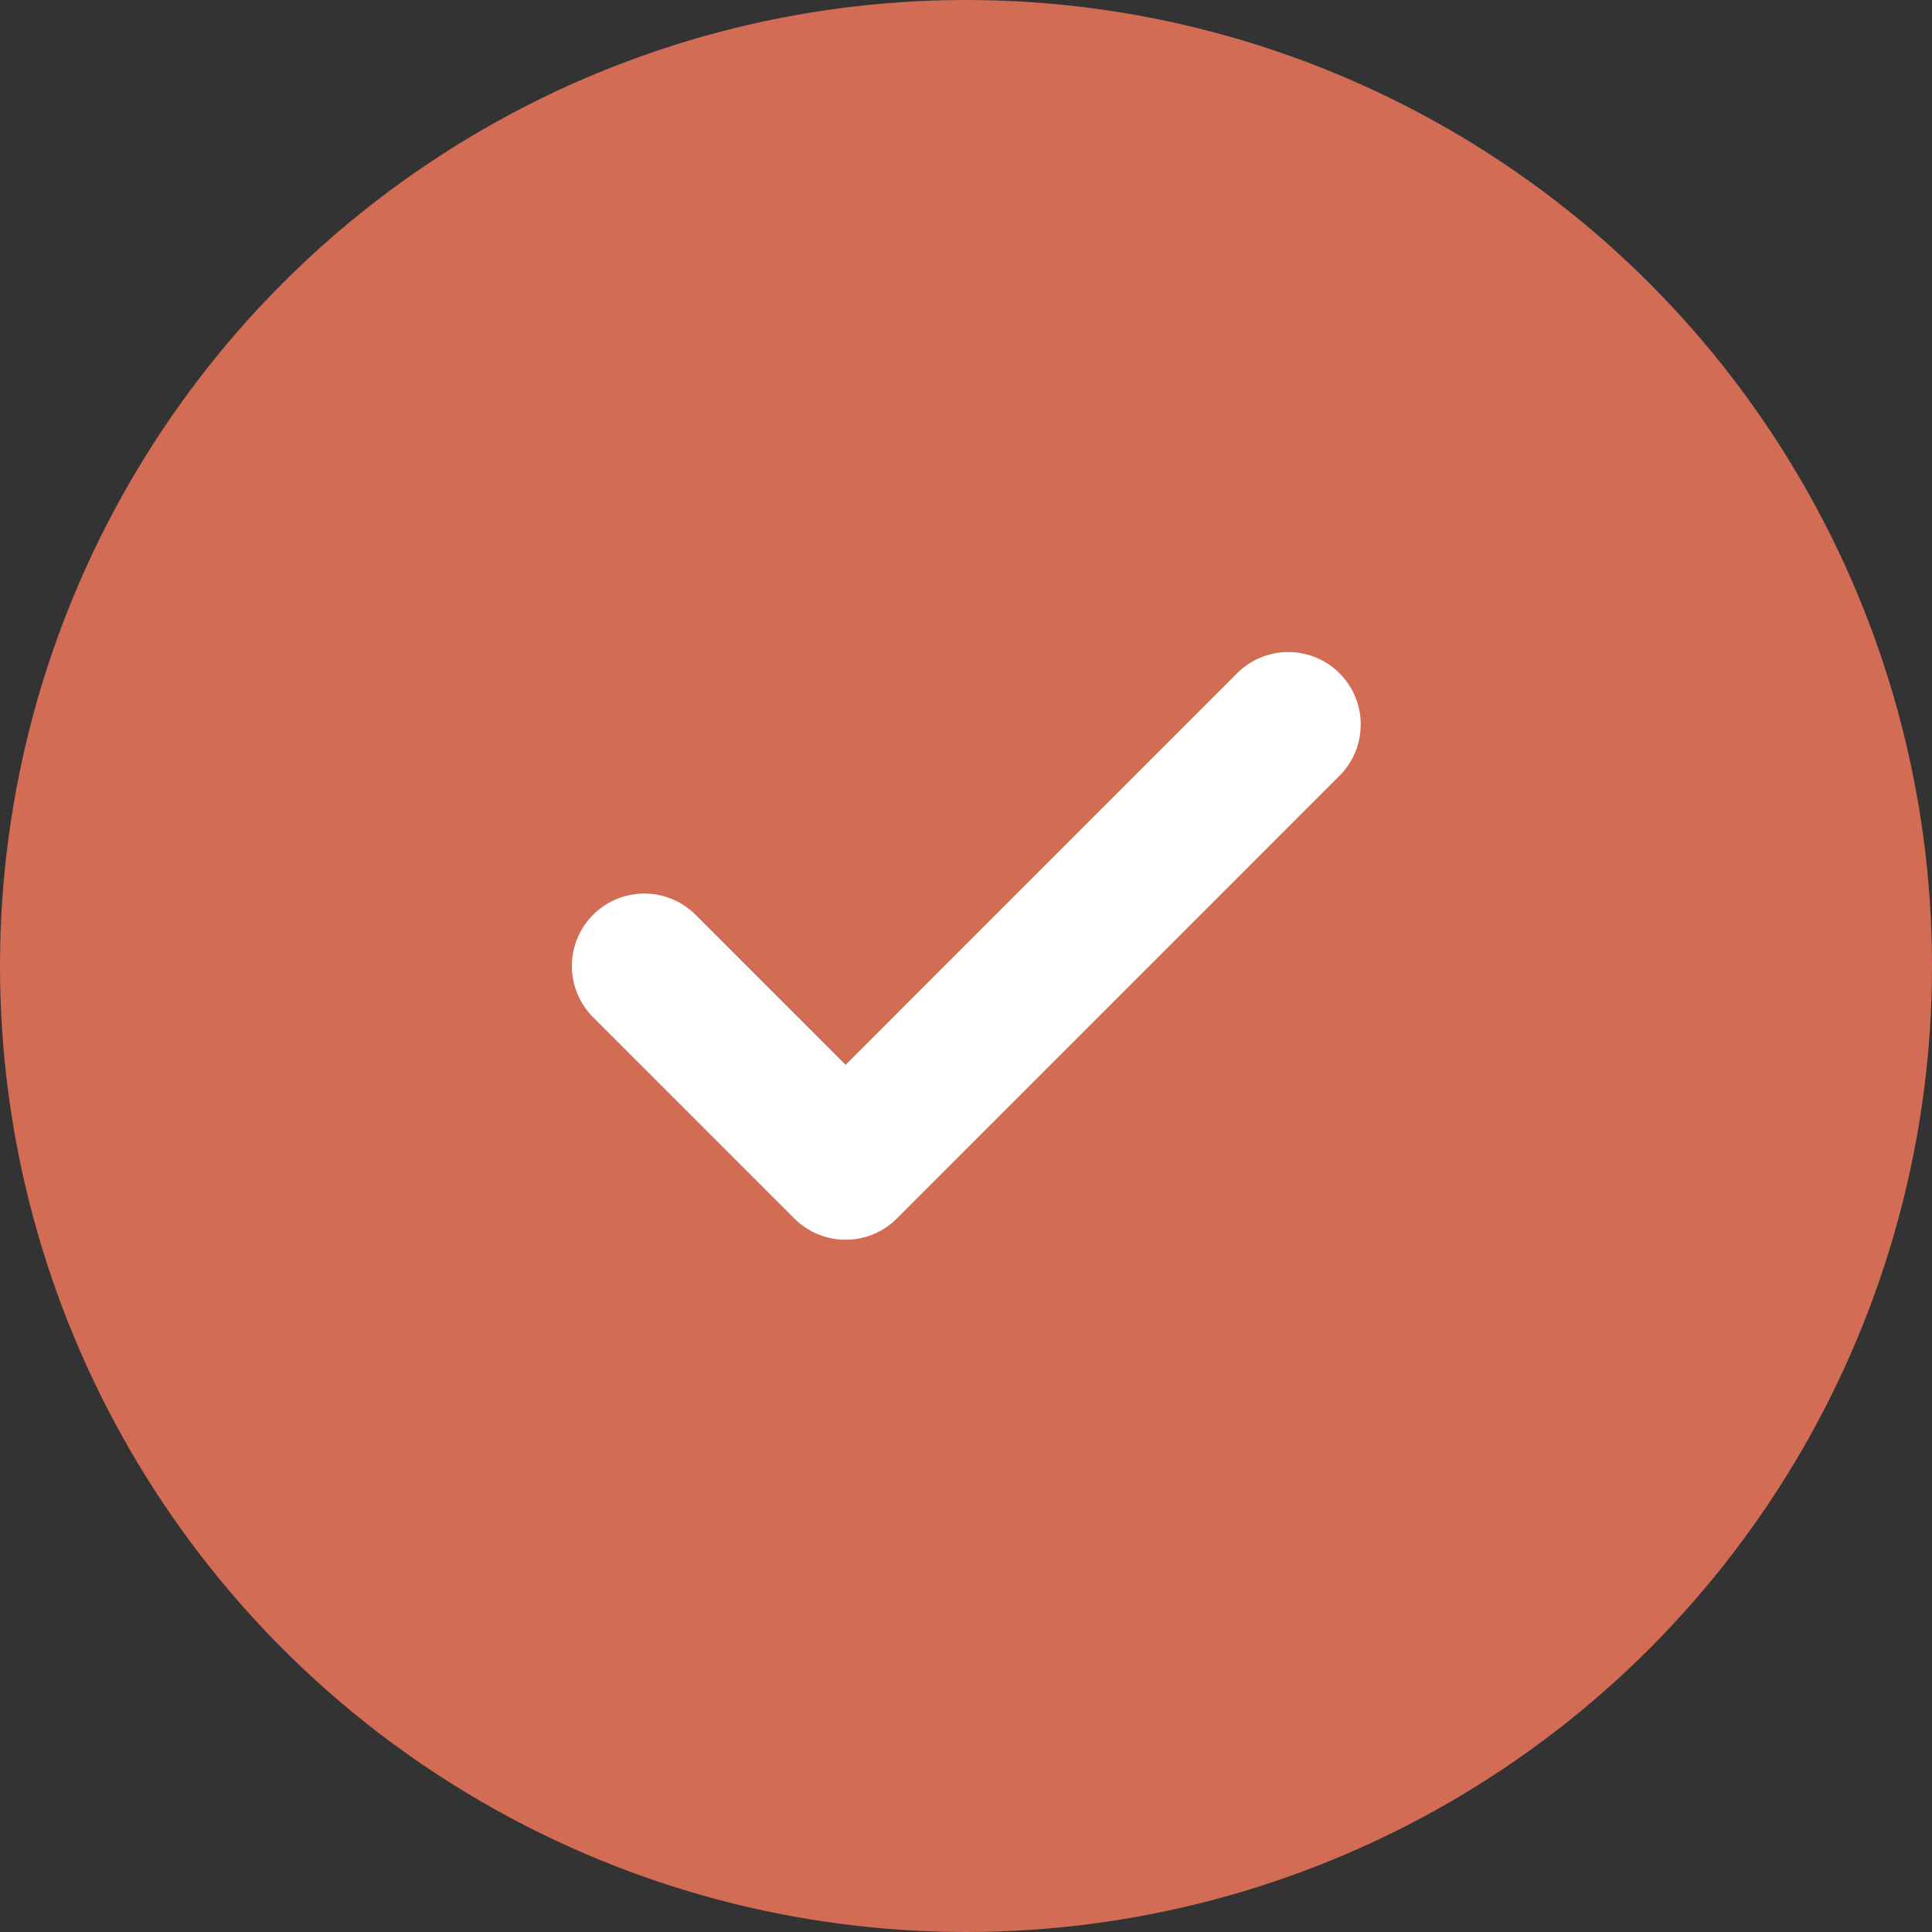 <svg width="16" height="16" viewBox="0 0 16 16" fill="none" xmlns="http://www.w3.org/2000/svg">
<rect x="0" y="0" width="16" height="16" fill="#333333" stroke="none"/>
<circle cx="8" cy="8" r="8" fill="#D36C55"/>
<g clip-path="url(#clip0_9520_1504)">
<path d="M10.669 6L7.003 9.667L5.336 8" stroke="white" stroke-width="1.2" stroke-linecap="round" stroke-linejoin="round"/>
</g>
<defs>
<clipPath id="clip0_9520_1504">
<rect width="8" height="8" fill="white" transform="translate(4 4)"/>
</clipPath>
</defs>
</svg>
